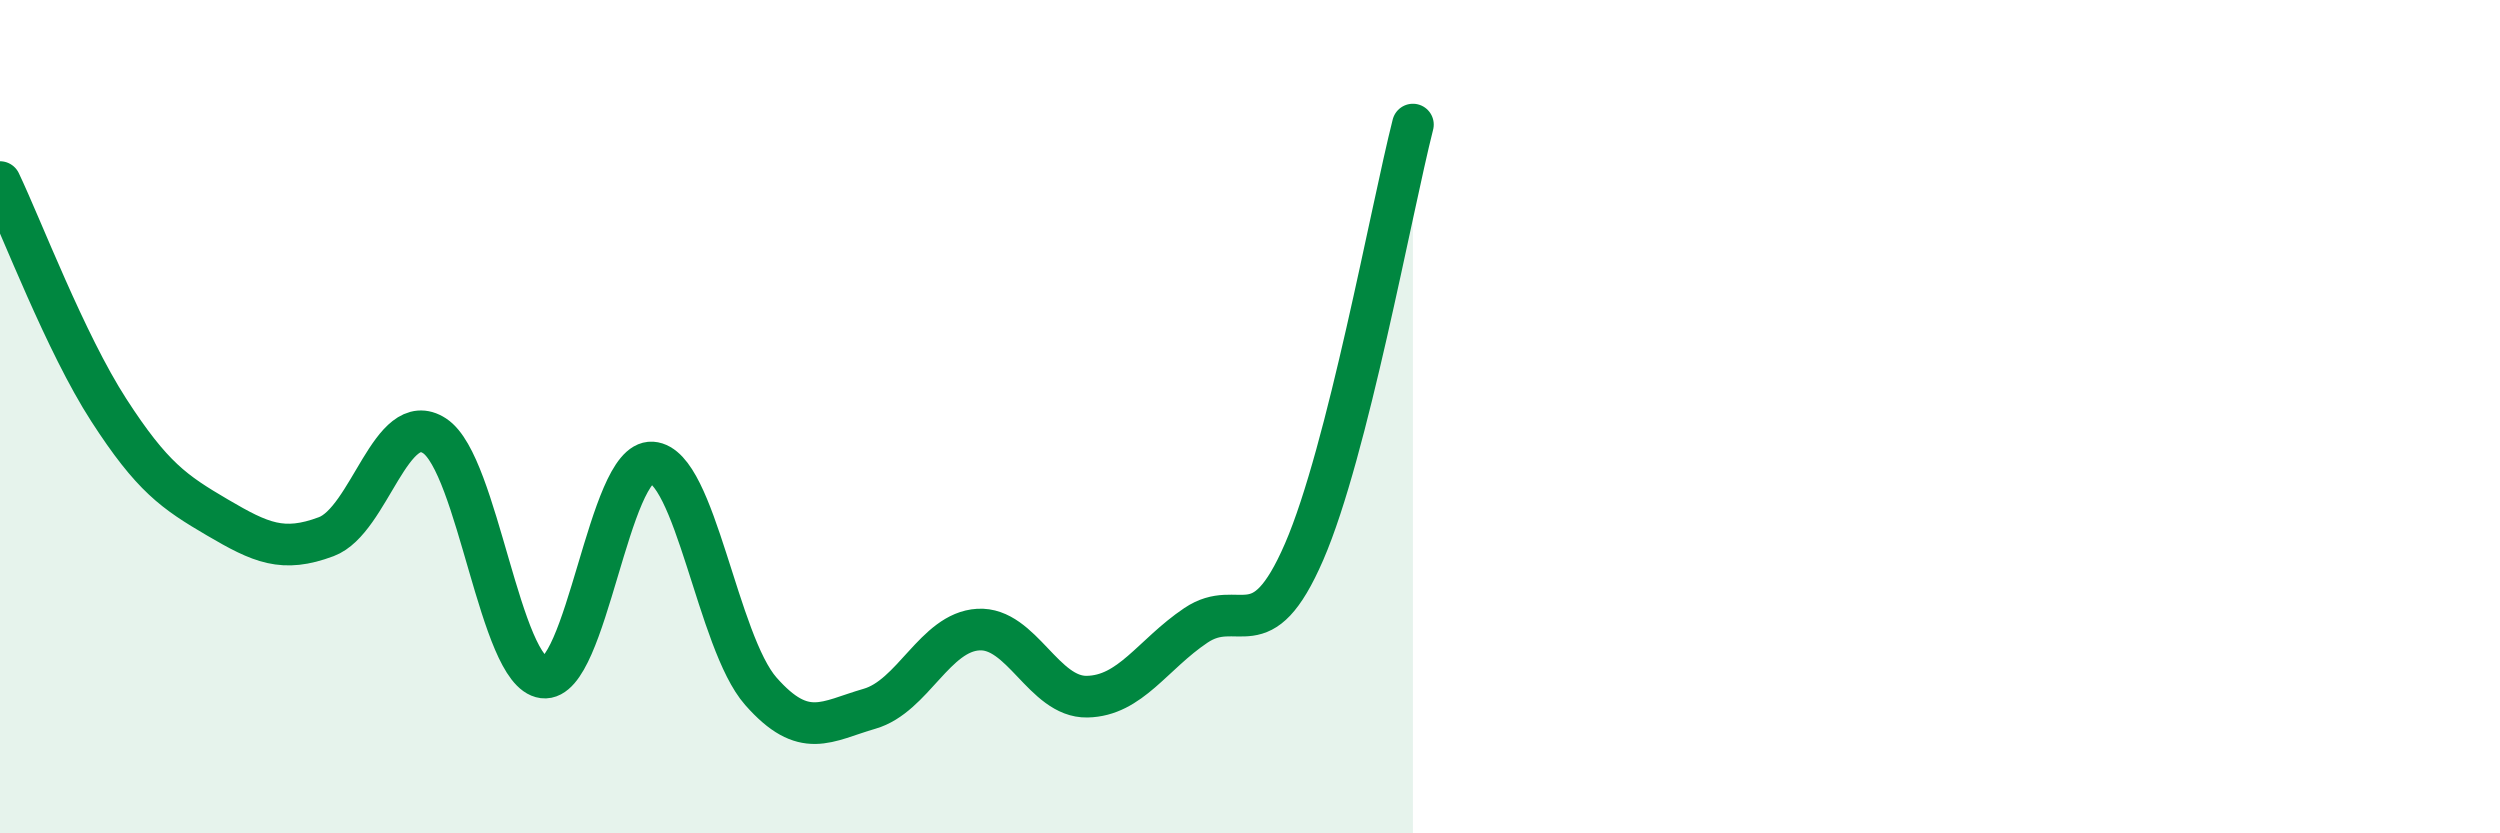 
    <svg width="60" height="20" viewBox="0 0 60 20" xmlns="http://www.w3.org/2000/svg">
      <path
        d="M 0,4.37 C 0.52,5.46 1.57,8.23 2.61,9.84 C 3.65,11.45 4.18,11.81 5.22,12.42 C 6.26,13.03 6.79,13.27 7.83,12.88 C 8.87,12.49 9.39,9.78 10.43,10.46 C 11.47,11.14 12,16.13 13.04,16.26 C 14.08,16.39 14.61,11.03 15.65,11.1 C 16.69,11.17 17.22,15.41 18.26,16.59 C 19.3,17.77 19.83,17.31 20.87,17.01 C 21.91,16.71 22.44,15.17 23.48,15.11 C 24.52,15.05 25.05,16.74 26.09,16.72 C 27.13,16.7 27.66,15.71 28.7,15.01 C 29.74,14.31 30.26,15.64 31.3,13.24 C 32.34,10.84 33.39,5.04 33.91,2.99L33.91 20L0 20Z"
        fill="#008740"
        opacity="0.1"
        stroke-linecap="round"
        stroke-linejoin="round"
      />
      <path
        d="M 0,4.37 C 0.52,5.46 1.57,8.23 2.61,9.84 C 3.65,11.45 4.18,11.81 5.22,12.42 C 6.26,13.03 6.79,13.27 7.83,12.88 C 8.87,12.49 9.39,9.78 10.43,10.46 C 11.47,11.14 12,16.13 13.04,16.26 C 14.08,16.39 14.61,11.03 15.65,11.1 C 16.69,11.17 17.22,15.41 18.26,16.59 C 19.3,17.77 19.83,17.31 20.87,17.01 C 21.91,16.71 22.44,15.17 23.48,15.11 C 24.52,15.05 25.05,16.74 26.09,16.72 C 27.13,16.7 27.66,15.71 28.7,15.01 C 29.74,14.31 30.26,15.64 31.3,13.24 C 32.34,10.84 33.39,5.04 33.91,2.99"
        stroke="#008740"
        stroke-width="1"
        fill="none"
        stroke-linecap="round"
        stroke-linejoin="round"
      />
    </svg>
  